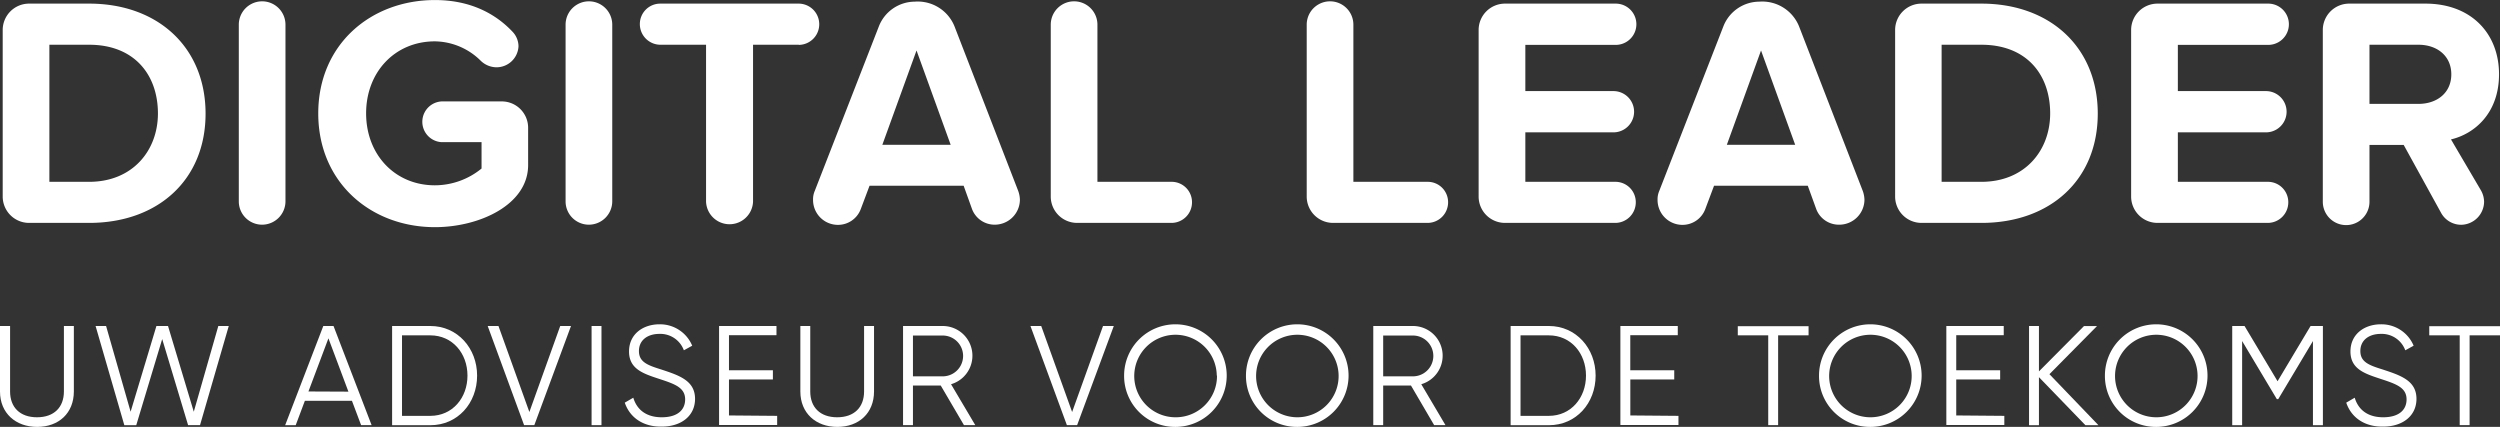 <svg id="Laag_1" data-name="Laag 1" xmlns="http://www.w3.org/2000/svg" viewBox="0 0 545.32 93.11"><rect x="0" y="0" width="545.32" height="93.11" fill="#333333" stroke="none"/><defs><style>.cls-1{fill:#fff;}</style></defs><title>DL_slogan_wit</title><path class="cls-1" d="M30.25,58.61H17.13a5.75,5.75,0,0,1-5.74-5.74V16.52a5.75,5.75,0,0,1,5.74-5.74H30.25c15,0,25.39,9.54,25.39,24S45.24,58.61,30.25,58.61Zm0-38.86H21.57v29.9h8.68c9.46,0,15-6.81,15-14.92C45.24,26.27,40.08,19.75,30.25,19.75Z" transform="translate(-10.8 -9.99)"/><path class="cls-1" d="M67.89,59a5.08,5.08,0,0,1-5-5V15.37a5.09,5.09,0,0,1,10.18,0V54A5.11,5.11,0,0,1,67.89,59Z" transform="translate(-10.8 -9.99)"/><path class="cls-1" d="M105.68,59.54c-14,0-25.46-9.75-25.46-24.81S91.7,10,105.68,10c7.75,0,13.27,3,17,7a4.66,4.66,0,0,1,1.22,3.08,4.81,4.81,0,0,1-4.8,4.59,5,5,0,0,1-3.44-1.43,14.45,14.45,0,0,0-10-4.23c-8.68,0-15,6.67-15,15.7s6.31,15.7,15,15.7a16.13,16.13,0,0,0,10.18-3.66V41h-8.68a4.45,4.45,0,0,1,0-8.89h13.12A5.75,5.75,0,0,1,126,37.89V46C126,54.67,115.36,59.54,105.68,59.54Z" transform="translate(-10.8 -9.99)"/><path class="cls-1" d="M139.17,59a5.08,5.08,0,0,1-5-5V15.37a5.09,5.09,0,0,1,10.18,0V54A5.11,5.11,0,0,1,139.17,59Z" transform="translate(-10.8 -9.99)"/><path class="cls-1" d="M185.06,19.75h-10V54a5.13,5.13,0,0,1-10.25,0V19.75h-10a4.5,4.5,0,0,1-4.44-4.59,4.45,4.45,0,0,1,4.44-4.38h30.19a4.48,4.48,0,0,1,0,9Z" transform="translate(-10.8 -9.99)"/><path class="cls-1" d="M227.79,59a5.27,5.27,0,0,1-4.95-3.37L221,50.51H200.47l-1.94,5.16a5.3,5.3,0,0,1-5,3.37,5.43,5.43,0,0,1-5.38-5.45,4.63,4.63,0,0,1,.36-1.93l14-35.93a8.46,8.46,0,0,1,7.81-5.38A8.65,8.65,0,0,1,219,15.73l13.91,35.93a6.13,6.13,0,0,1,.36,1.93A5.49,5.49,0,0,1,227.79,59ZM210.72,21l-7.46,20.58h14.91Z" transform="translate(-10.8 -9.99)"/><path class="cls-1" d="M266.44,58.61H245.71A5.75,5.75,0,0,1,240,52.88V15.37a5.09,5.09,0,0,1,10.18,0V49.65h16.28A4.44,4.44,0,0,1,270.81,54,4.49,4.49,0,0,1,266.44,58.61Z" transform="translate(-10.8 -9.99)"/><path class="cls-1" d="M322.29,58.61H301.57a5.75,5.75,0,0,1-5.74-5.74V15.37a5.09,5.09,0,0,1,10.18,0V49.65h16.28A4.44,4.44,0,0,1,326.67,54,4.49,4.49,0,0,1,322.29,58.61Z" transform="translate(-10.8 -9.99)"/><path class="cls-1" d="M363.24,58.61H339.07a5.75,5.75,0,0,1-5.74-5.74V16.52a5.75,5.75,0,0,1,5.74-5.74h24.17a4.48,4.48,0,0,1,0,9H343.52V29.86h19.22a4.48,4.48,0,0,1,0,9H343.52V49.65h19.72A4.44,4.44,0,0,1,367.61,54,4.49,4.49,0,0,1,363.24,58.61Z" transform="translate(-10.8 -9.99)"/><path class="cls-1" d="M412,59A5.27,5.27,0,0,1,407,55.67l-1.87-5.16H384.68l-1.94,5.16a5.3,5.3,0,0,1-5,3.37,5.43,5.43,0,0,1-5.38-5.45,4.63,4.63,0,0,1,.36-1.93l14-35.93a8.46,8.46,0,0,1,7.82-5.38,8.66,8.66,0,0,1,8.68,5.38l13.91,35.93a6.13,6.13,0,0,1,.36,1.93A5.49,5.49,0,0,1,412,59ZM394.93,21l-7.46,20.58h14.91Z" transform="translate(-10.8 -9.99)"/><path class="cls-1" d="M443,58.61H429.92a5.75,5.75,0,0,1-5.74-5.74V16.52a5.75,5.75,0,0,1,5.74-5.74H443c15,0,25.38,9.54,25.38,24S458,58.61,443,58.61Zm0-38.86h-8.68v29.9H443c9.46,0,15-6.81,15-14.92C458,26.27,452.87,19.75,443,19.75Z" transform="translate(-10.8 -9.99)"/><path class="cls-1" d="M505.57,58.61H481.4a5.75,5.75,0,0,1-5.74-5.74V16.52a5.75,5.75,0,0,1,5.74-5.74h24.17a4.48,4.48,0,0,1,0,9H485.85V29.86h19.22a4.48,4.48,0,0,1,0,9H485.85V49.65h19.72A4.44,4.44,0,0,1,509.94,54,4.49,4.49,0,0,1,505.57,58.61Z" transform="translate(-10.8 -9.99)"/><path class="cls-1" d="M545.43,40.4,552,51.58a5.17,5.17,0,0,1,.65,2.44,5.08,5.08,0,0,1-5,5,5,5,0,0,1-4.37-2.58l-8.17-14.84h-7.46V54a5.09,5.09,0,0,1-10.18,0V16.52a5.75,5.75,0,0,1,5.74-5.74h16.64c10,0,16.06,6.53,16.06,15.42C555.9,34.66,550.59,39.18,545.43,40.4ZM527.65,19.75V32.65h10.68c4.09,0,7.17-2.44,7.17-6.45s-3.09-6.45-7.17-6.45Z" transform="translate(-10.8 -9.99)"/><path class="cls-1" d="M10.8,95.38V81.1H13V95.38c0,3.43,2.13,5.63,5.87,5.63s5.87-2.2,5.87-5.63V81.1h2.17V95.38c0,4.73-3.31,7.73-8,7.73S10.8,100.11,10.8,95.38Z" transform="translate(-10.8 -9.99)"/><path class="cls-1" d="M31.65,81.1h2.29l5.35,18.7,5.63-18.7h2.53l5.62,18.7,5.35-18.7H60.7l-6.27,21.63H51.83L46.18,83.95l-5.66,18.79h-2.6Z" transform="translate(-10.8 -9.99)"/><path class="cls-1" d="M87.57,97.42H77.3l-2,5.32H73L81.32,81.1h2.23l8.31,21.63H89.57Zm-.77-2L82.44,83.79,78.08,95.38Z" transform="translate(-10.8 -9.99)"/><path class="cls-1" d="M114.87,91.92c0,6-4.23,10.82-10.2,10.82H96.33V81.1h8.34C110.64,81.1,114.87,86,114.87,91.92Zm-2.1,0c0-4.85-3.28-8.78-8.1-8.78H98.49V100.7h6.18C109.5,100.7,112.77,96.77,112.77,91.92Z" transform="translate(-10.8 -9.99)"/><path class="cls-1" d="M117.18,81.1h2.35l6.74,18.76L133,81.1h2.35l-8,21.63h-2.23Z" transform="translate(-10.8 -9.99)"/><path class="cls-1" d="M142,81.1v21.63h-2.16V81.1Z" transform="translate(-10.8 -9.99)"/><path class="cls-1" d="M147.08,97.82l1.86-1.08c.77,2.6,2.81,4.27,6.21,4.27s5.1-1.58,5.1-3.9c0-2.5-2.13-3.31-5.32-4.36-3.52-1.17-6.92-2.1-6.92-6.09,0-3.8,3.06-5.93,6.64-5.93a7.6,7.6,0,0,1,7.14,4.67l-1.82,1a5.47,5.47,0,0,0-5.32-3.58c-2.6,0-4.48,1.36-4.48,3.74s1.86,3.09,4.79,4c3.92,1.3,7.45,2.41,7.45,6.43,0,3.71-3,6.06-7.29,6.06C151.13,103.11,148.19,101.1,147.08,97.82Z" transform="translate(-10.8 -9.99)"/><path class="cls-1" d="M180.32,100.7v2H167.65V81.1h12.52v2H169.81v7.66h9.58v2h-9.58v7.85Z" transform="translate(-10.8 -9.99)"/><path class="cls-1" d="M185.38,95.38V81.1h2.16V95.38c0,3.43,2.13,5.63,5.87,5.63s5.87-2.2,5.87-5.63V81.1h2.17V95.38c0,4.73-3.31,7.73-8,7.73S185.38,100.11,185.38,95.38Z" transform="translate(-10.8 -9.99)"/><path class="cls-1" d="M216,94.08h-6.06v8.65h-2.16V81.1h8.65a6.48,6.48,0,0,1,1.82,12.7l5.29,8.93h-2.47Zm-6.06-2h6.49a4.45,4.45,0,0,0,0-8.9h-6.49Z" transform="translate(-10.8 -9.99)"/><path class="cls-1" d="M235.57,81.1h2.35l6.74,18.76,6.74-18.76h2.35l-8,21.63h-2.23Z" transform="translate(-10.8 -9.99)"/><path class="cls-1" d="M256,91.92a11.19,11.19,0,1,1,11.19,11.19A11.11,11.11,0,0,1,256,91.92Zm20.21,0a9,9,0,1,0-9,9.09A9,9,0,0,0,276.26,91.92Z" transform="translate(-10.8 -9.99)"/><path class="cls-1" d="M282.58,91.92a11.19,11.19,0,1,1,11.19,11.19A11.11,11.11,0,0,1,282.58,91.92Zm20.21,0a9,9,0,1,0-9,9.09A9,9,0,0,0,302.79,91.92Z" transform="translate(-10.8 -9.99)"/><path class="cls-1" d="M318.57,94.08h-6.06v8.65h-2.16V81.1H319a6.48,6.48,0,0,1,1.82,12.7l5.28,8.93h-2.47Zm-6.06-2H319a4.45,4.45,0,0,0,0-8.9h-6.49Z" transform="translate(-10.8 -9.99)"/><path class="cls-1" d="M358.85,91.92c0,6-4.23,10.82-10.2,10.82h-8.34V81.1h8.34C354.62,81.1,358.85,86,358.85,91.92Zm-2.1,0c0-4.85-3.27-8.78-8.1-8.78h-6.18V100.7h6.18C353.47,100.7,356.75,96.77,356.75,91.92Z" transform="translate(-10.8 -9.99)"/><path class="cls-1" d="M376.92,100.7v2H364.25V81.1h12.52v2H366.41v7.66H376v2h-9.58v7.85Z" transform="translate(-10.8 -9.99)"/><path class="cls-1" d="M405.3,83.14h-6.64v19.59H396.5V83.14h-6.64v-2H405.3Z" transform="translate(-10.8 -9.99)"/><path class="cls-1" d="M407.58,91.92a11.19,11.19,0,1,1,11.19,11.19A11.11,11.11,0,0,1,407.58,91.92Zm20.21,0a9,9,0,1,0-9,9.09A9,9,0,0,0,427.79,91.92Z" transform="translate(-10.8 -9.99)"/><path class="cls-1" d="M448,100.7v2H435.35V81.1h12.52v2H437.51v7.66h9.58v2h-9.58v7.85Z" transform="translate(-10.8 -9.99)"/><path class="cls-1" d="M465.69,102.74,455.55,92.26v10.48h-2.16V81.1h2.16V91l9.83-9.89h2.84L457.84,91.61l10.69,11.13Z" transform="translate(-10.8 -9.99)"/><path class="cls-1" d="M469.94,91.92a11.19,11.19,0,1,1,11.19,11.19A11.11,11.11,0,0,1,469.94,91.92Zm20.21,0a9,9,0,1,0-9,9.09A9,9,0,0,0,490.15,91.92Z" transform="translate(-10.8 -9.99)"/><path class="cls-1" d="M517.49,102.74h-2.17V84.38l-7.57,12.67h-.31l-7.57-12.67v18.36h-2.16V81.1h2.69l7.2,12.05,7.2-12.05h2.69Z" transform="translate(-10.8 -9.99)"/><path class="cls-1" d="M522.58,97.82l1.85-1.08c.77,2.6,2.81,4.27,6.21,4.27s5.1-1.58,5.1-3.9c0-2.5-2.13-3.31-5.32-4.36-3.52-1.17-6.92-2.1-6.92-6.09,0-3.8,3.06-5.93,6.64-5.93a7.6,7.6,0,0,1,7.14,4.67l-1.82,1a5.47,5.47,0,0,0-5.32-3.58c-2.6,0-4.48,1.36-4.48,3.74s1.86,3.09,4.79,4c3.93,1.3,7.45,2.41,7.45,6.43,0,3.71-3,6.06-7.29,6.06C526.62,103.11,523.69,101.1,522.58,97.82Z" transform="translate(-10.8 -9.99)"/><path class="cls-1" d="M556.13,83.14h-6.64v19.59h-2.16V83.14h-6.64v-2h15.45Z" transform="translate(-10.8 -9.99)"/></svg>
